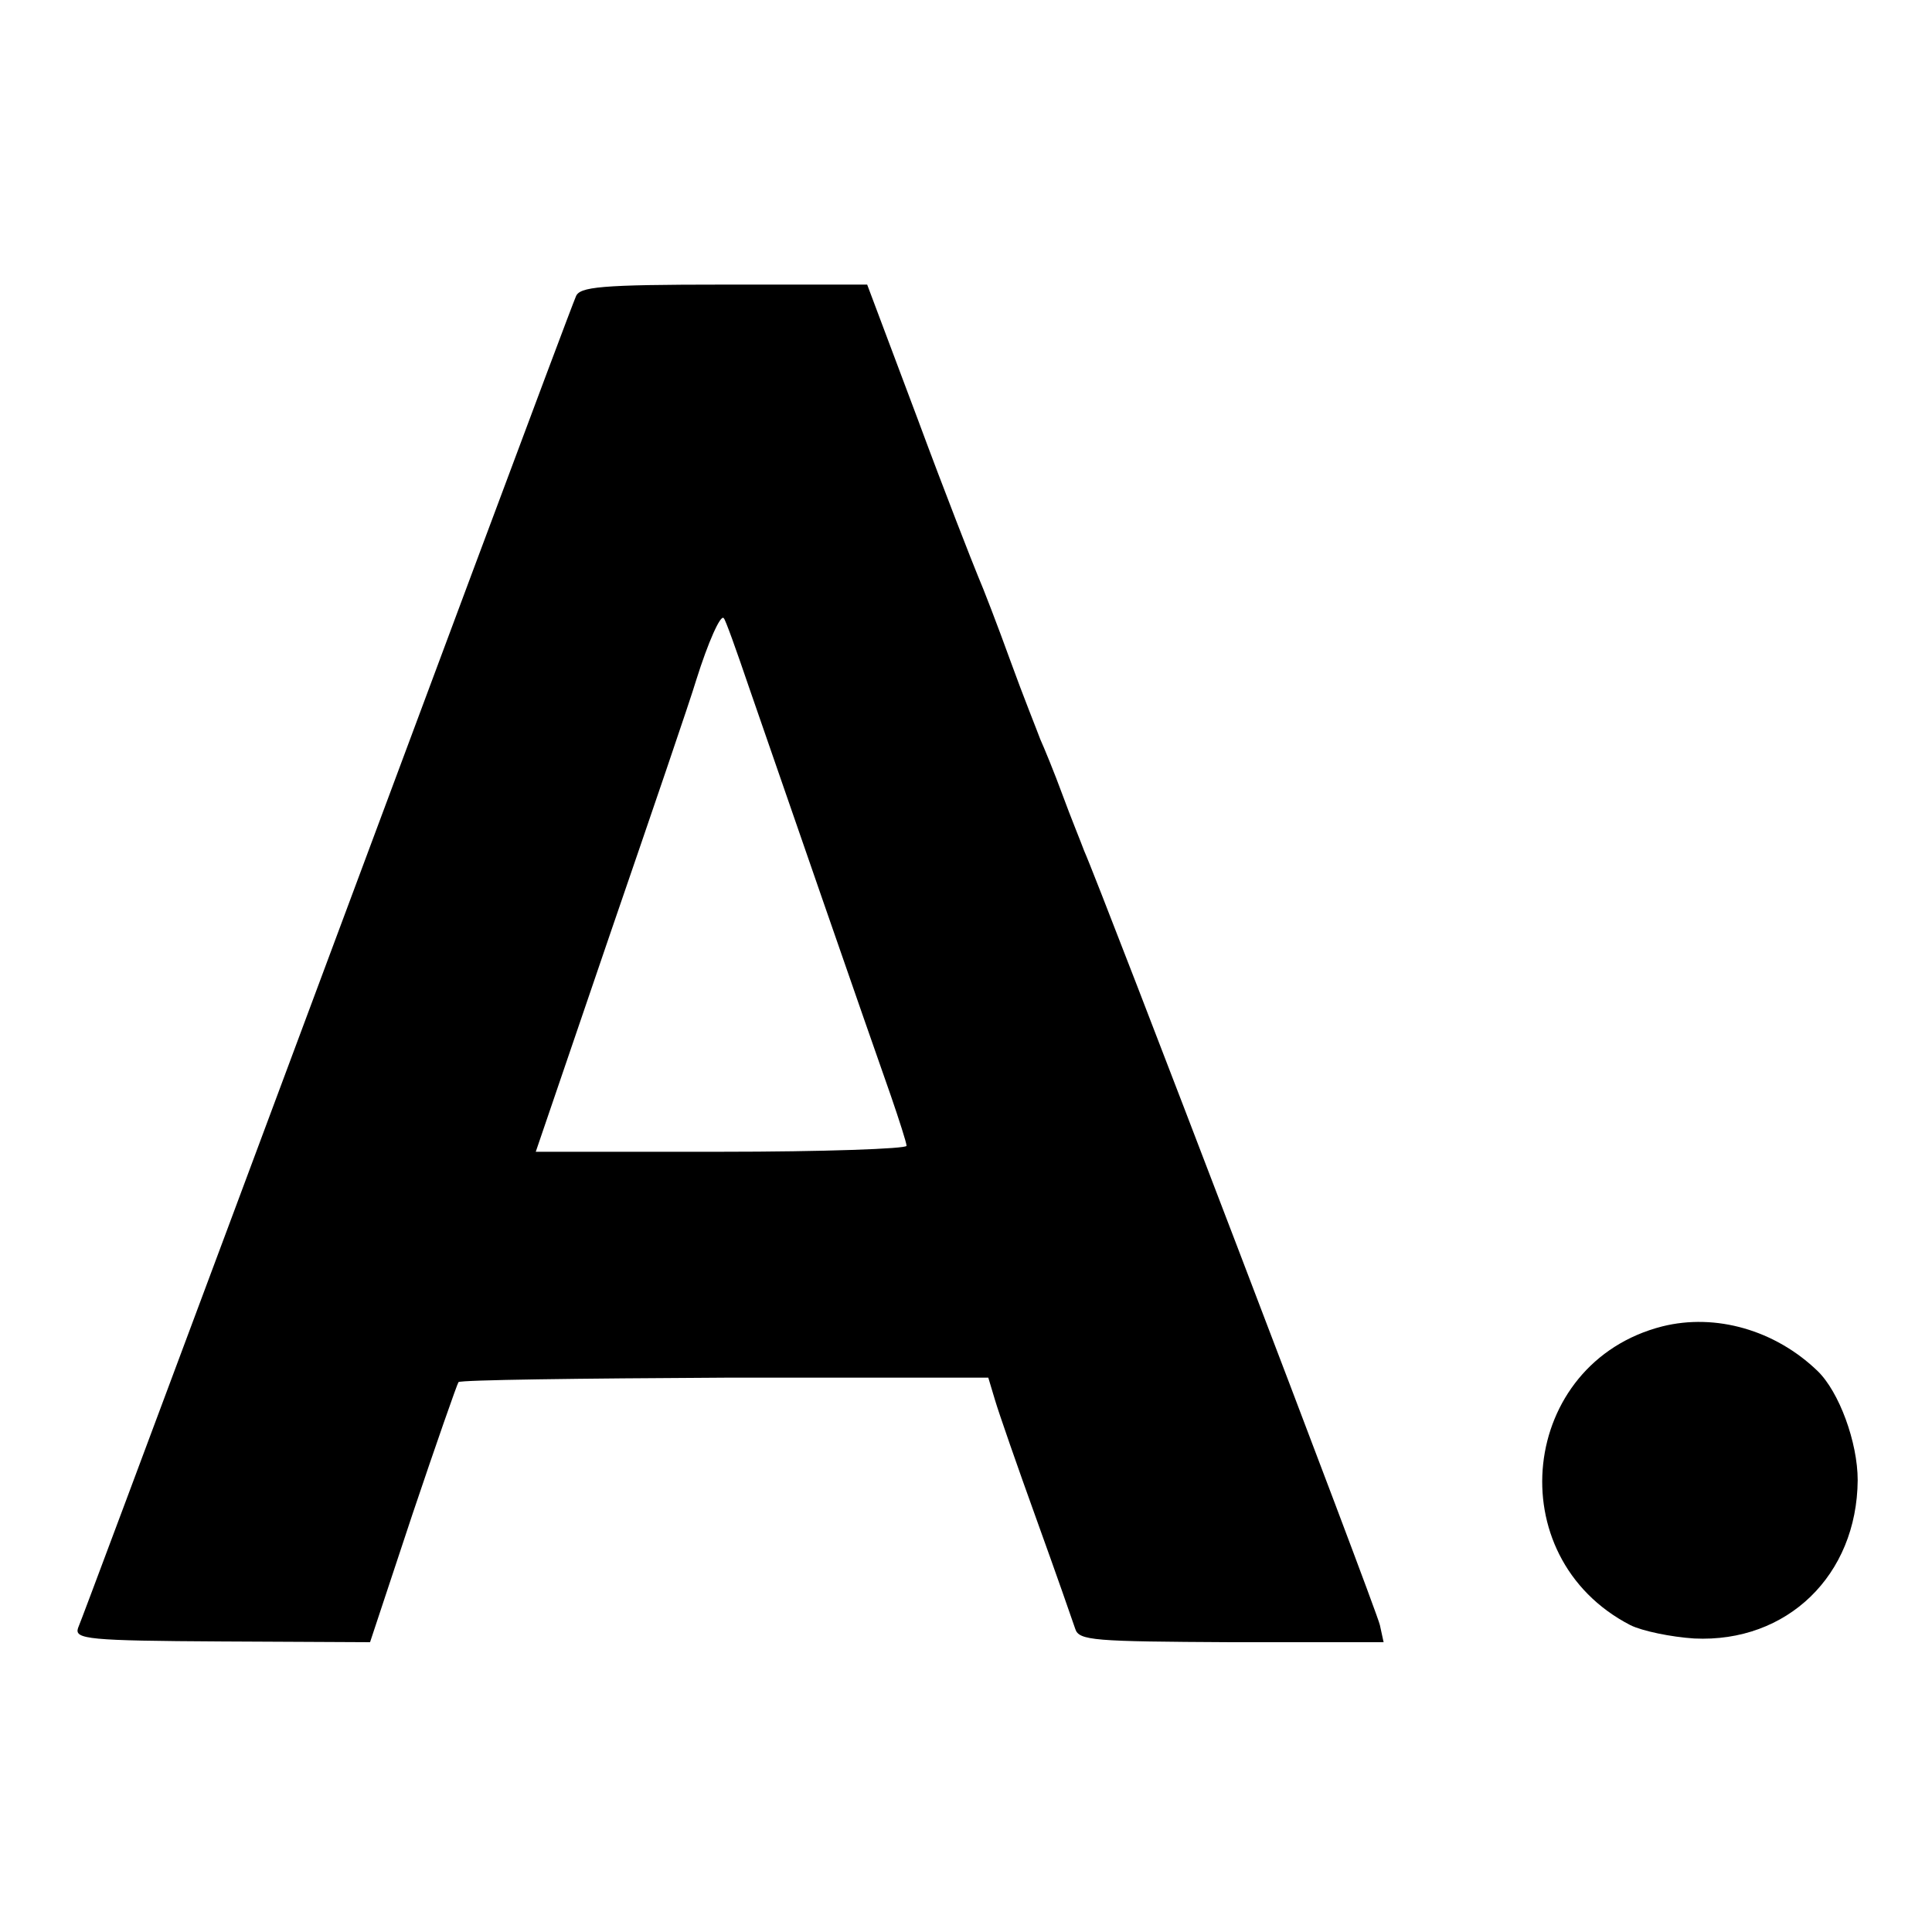 <?xml version="1.0" standalone="no"?>
<!DOCTYPE svg PUBLIC "-//W3C//DTD SVG 20010904//EN"
 "http://www.w3.org/TR/2001/REC-SVG-20010904/DTD/svg10.dtd">
<svg version="1.0" xmlns="http://www.w3.org/2000/svg"
 width="260pt" height="260pt" viewBox="0 0 260 260"
 preserveAspectRatio="xMidYMid meet">
<g transform="translate(0,260) scale(0.1,-0.1)"
fill="#000000" stroke="none">
<path d="M775 2201 c-9 -21 -211 -563 -460 -1231 -112 -300 -206 -552 -210
-561 -5 -15 14 -17 193 -18 l200 -1 57 172 c32 95 60 175 62 178 3 3 164 5
359 6 l354 0 9 -30 c5 -17 30 -89 56 -161 26 -72 49 -138 52 -147 5 -16 25
-17 210 -18 l205 0 -5 23 c-4 20 -376 993 -398 1042 -4 11 -18 45 -29 75 -11
30 -25 64 -30 75 -4 11 -23 58 -40 105 -17 47 -37 99 -44 115 -7 17 -44 111
-81 211 l-68 181 -193 0 c-167 0 -194 -3 -199 -16z m233 -526 c38 -110 162
-468 191 -550 11 -32 21 -63 21 -67 0 -4 -112 -8 -250 -8 l-249 0 100 293 c55
160 108 315 116 342 16 51 33 89 37 83 2 -1 17 -43 34 -93z"/>
<path d="M2237 815 c-192 -49 -221 -310 -43 -402 16 -8 55 -16 86 -18 125 -6
219 85 220 213 0 51 -25 119 -54 147 -57 55 -137 78 -209 60z"/>
</g>
</svg>
